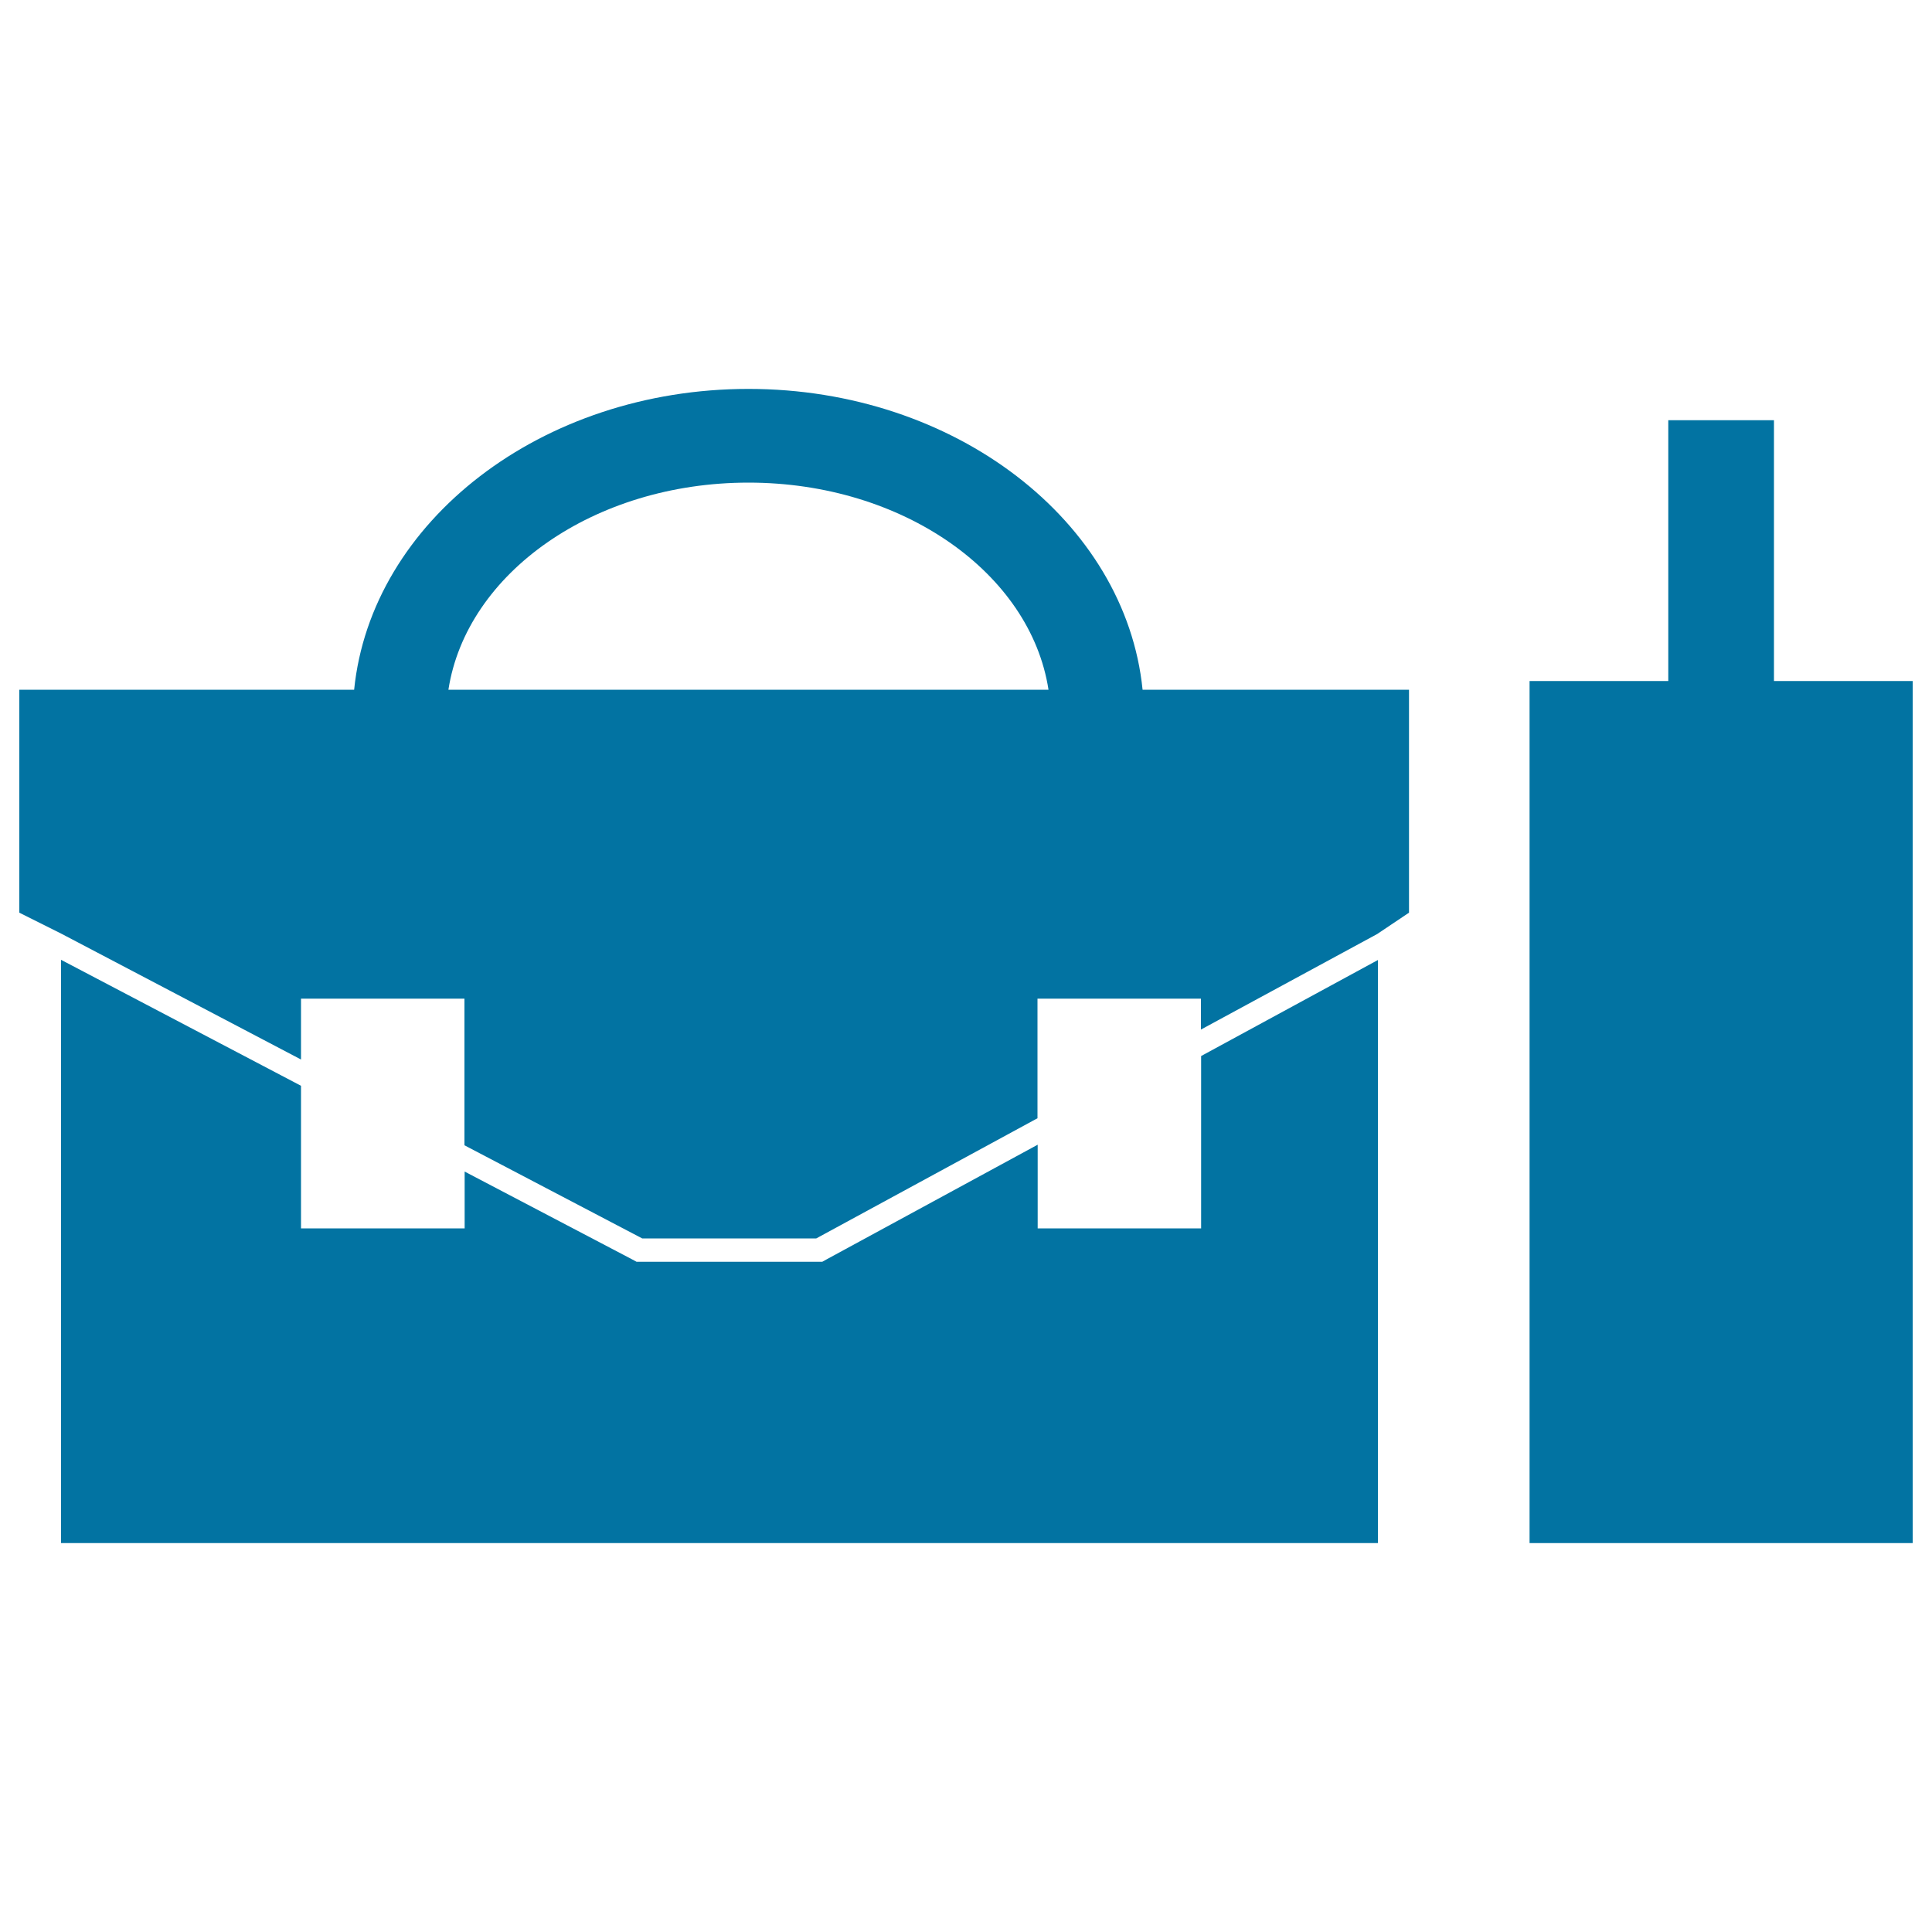 <svg xmlns="http://www.w3.org/2000/svg" viewBox="0 0 1000 1000" style="fill:#0273a2">
<title>Briefcases From Frontal And Side View SVG icon</title>
<g><g><path d="M387.4,201.3c-107.2,0-195.3,68.6-204.1,155.7H10v115.4l21.6,10.8l124.2,65.2v-31.5h84.6v75.9l92,48.2h90.1l114.5-62.2v-61.9h84.6v16l91.5-49.6v-0.1l0.1,0l16.1-10.8V357H591.4C582.6,269.9,494.5,201.3,387.4,201.3z M232.1,357c9.3-60.3,75.3-107.2,155.3-107.2c80,0,146,46.9,155.3,107.2H232.1z"/><polygon points="621.7,635.8 537.1,635.8 537.1,592.5 428.3,651.6 425.6,653.1 422.5,653.1 332.5,653.1 329.5,653.1 326.9,651.7 240.5,606.4 240.5,635.8 155.8,635.8 155.8,562 31.6,496.8 31.6,798.7 713.2,798.7 713.2,496.9 621.7,546.6 "/><polygon points="918.2,352.5 918.2,217.5 863.5,217.5 863.5,352.5 791.7,352.5 791.7,798.7 990,798.7 990,352.5 "/></g></g>
</svg>